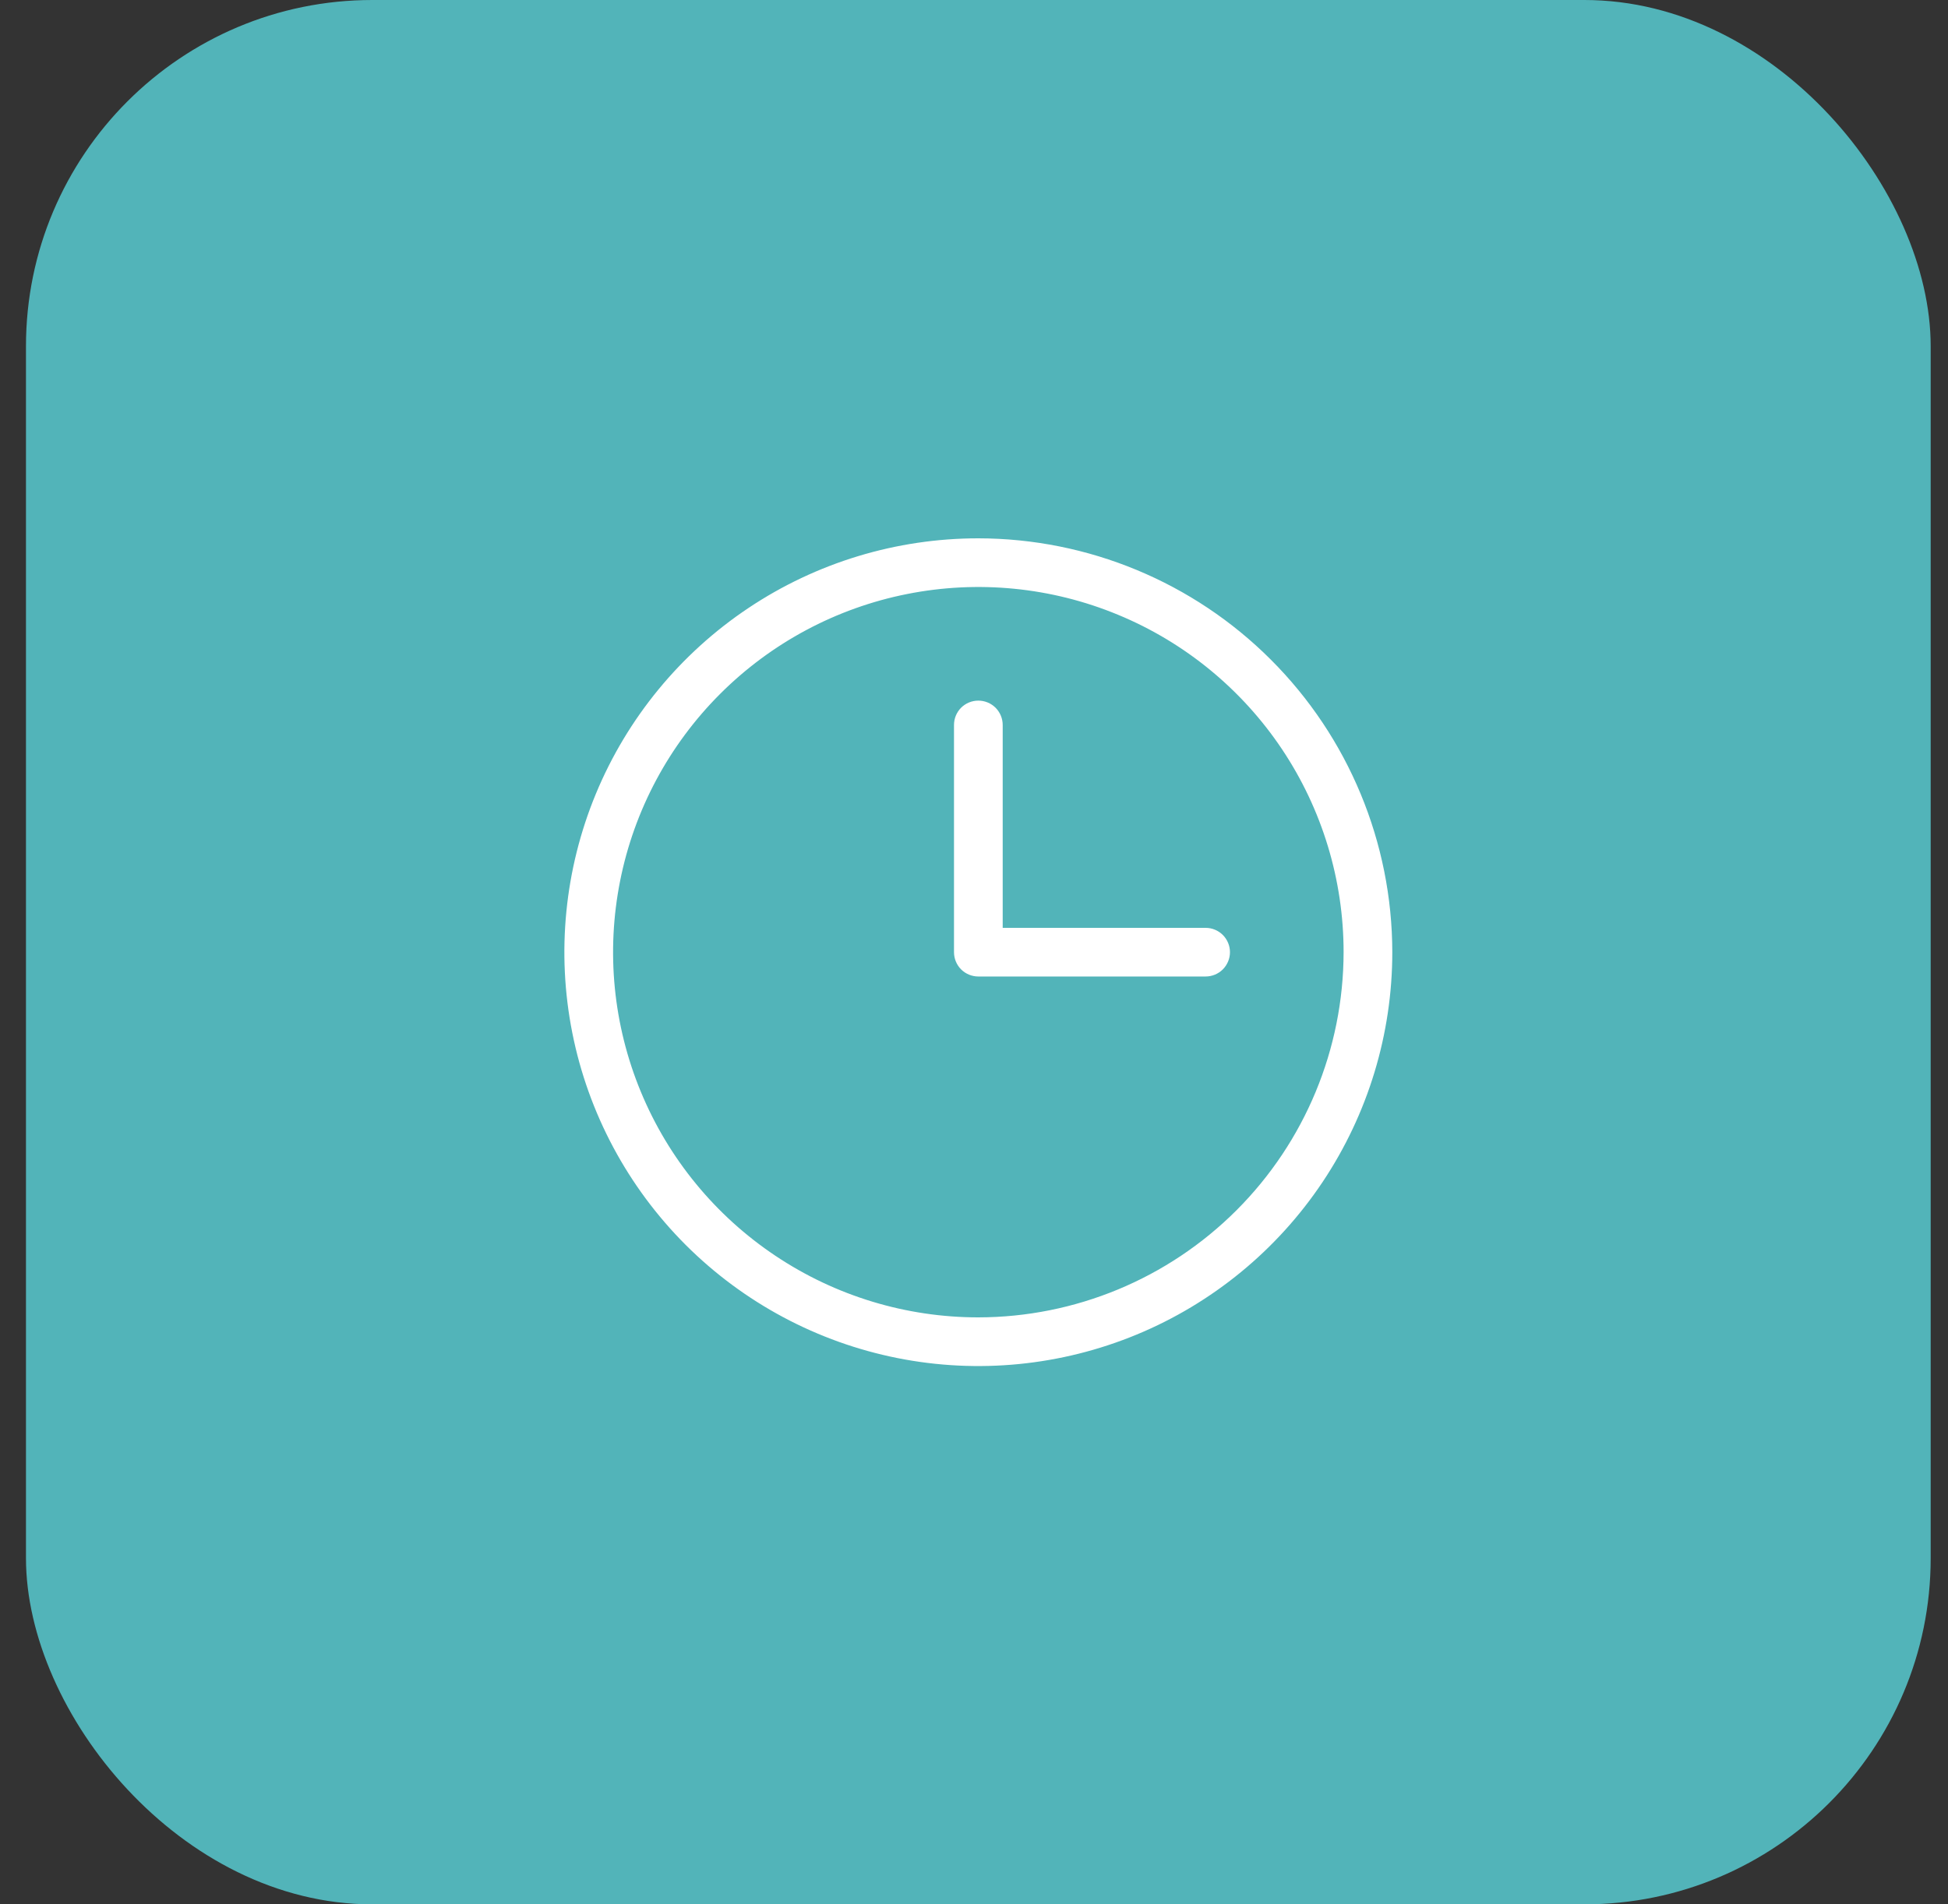 <svg width="45" height="44" viewBox="0 0 45 44" fill="none" xmlns="http://www.w3.org/2000/svg">
<rect x="0" y="0" width="45" height="44" fill="#333333" stroke="none"/>
<rect x="0.6" width="44" height="44" rx="8" fill="#52B4B9"/>
<path d="M22.6 12.438C20.709 12.438 18.86 12.998 17.288 14.049C15.715 15.1 14.489 16.593 13.765 18.341C13.042 20.088 12.852 22.011 13.221 23.866C13.59 25.721 14.501 27.424 15.838 28.762C17.176 30.099 18.88 31.01 20.735 31.379C22.59 31.748 24.512 31.558 26.259 30.835C28.007 30.111 29.5 28.885 30.551 27.313C31.602 25.74 32.163 23.891 32.163 22C32.16 19.465 31.151 17.034 29.358 15.242C27.566 13.449 25.135 12.441 22.6 12.438ZM22.6 30.438C20.931 30.438 19.3 29.943 17.913 29.015C16.525 28.088 15.444 26.771 14.805 25.229C14.166 23.687 13.999 21.991 14.325 20.354C14.65 18.717 15.454 17.214 16.634 16.034C17.814 14.854 19.317 14.05 20.954 13.725C22.591 13.399 24.287 13.566 25.829 14.205C27.371 14.843 28.689 15.925 29.616 17.312C30.543 18.7 31.038 20.331 31.038 22C31.035 24.237 30.145 26.382 28.564 27.963C26.982 29.545 24.837 30.435 22.6 30.438ZM28.413 22C28.413 22.149 28.353 22.292 28.248 22.398C28.142 22.503 27.999 22.562 27.85 22.562H22.6C22.451 22.562 22.308 22.503 22.202 22.398C22.097 22.292 22.038 22.149 22.038 22V16.75C22.038 16.601 22.097 16.458 22.202 16.352C22.308 16.247 22.451 16.188 22.6 16.188C22.749 16.188 22.892 16.247 22.998 16.352C23.103 16.458 23.163 16.601 23.163 16.75V21.438H27.85C27.999 21.438 28.142 21.497 28.248 21.602C28.353 21.708 28.413 21.851 28.413 22Z" fill="white"/>
</svg>
